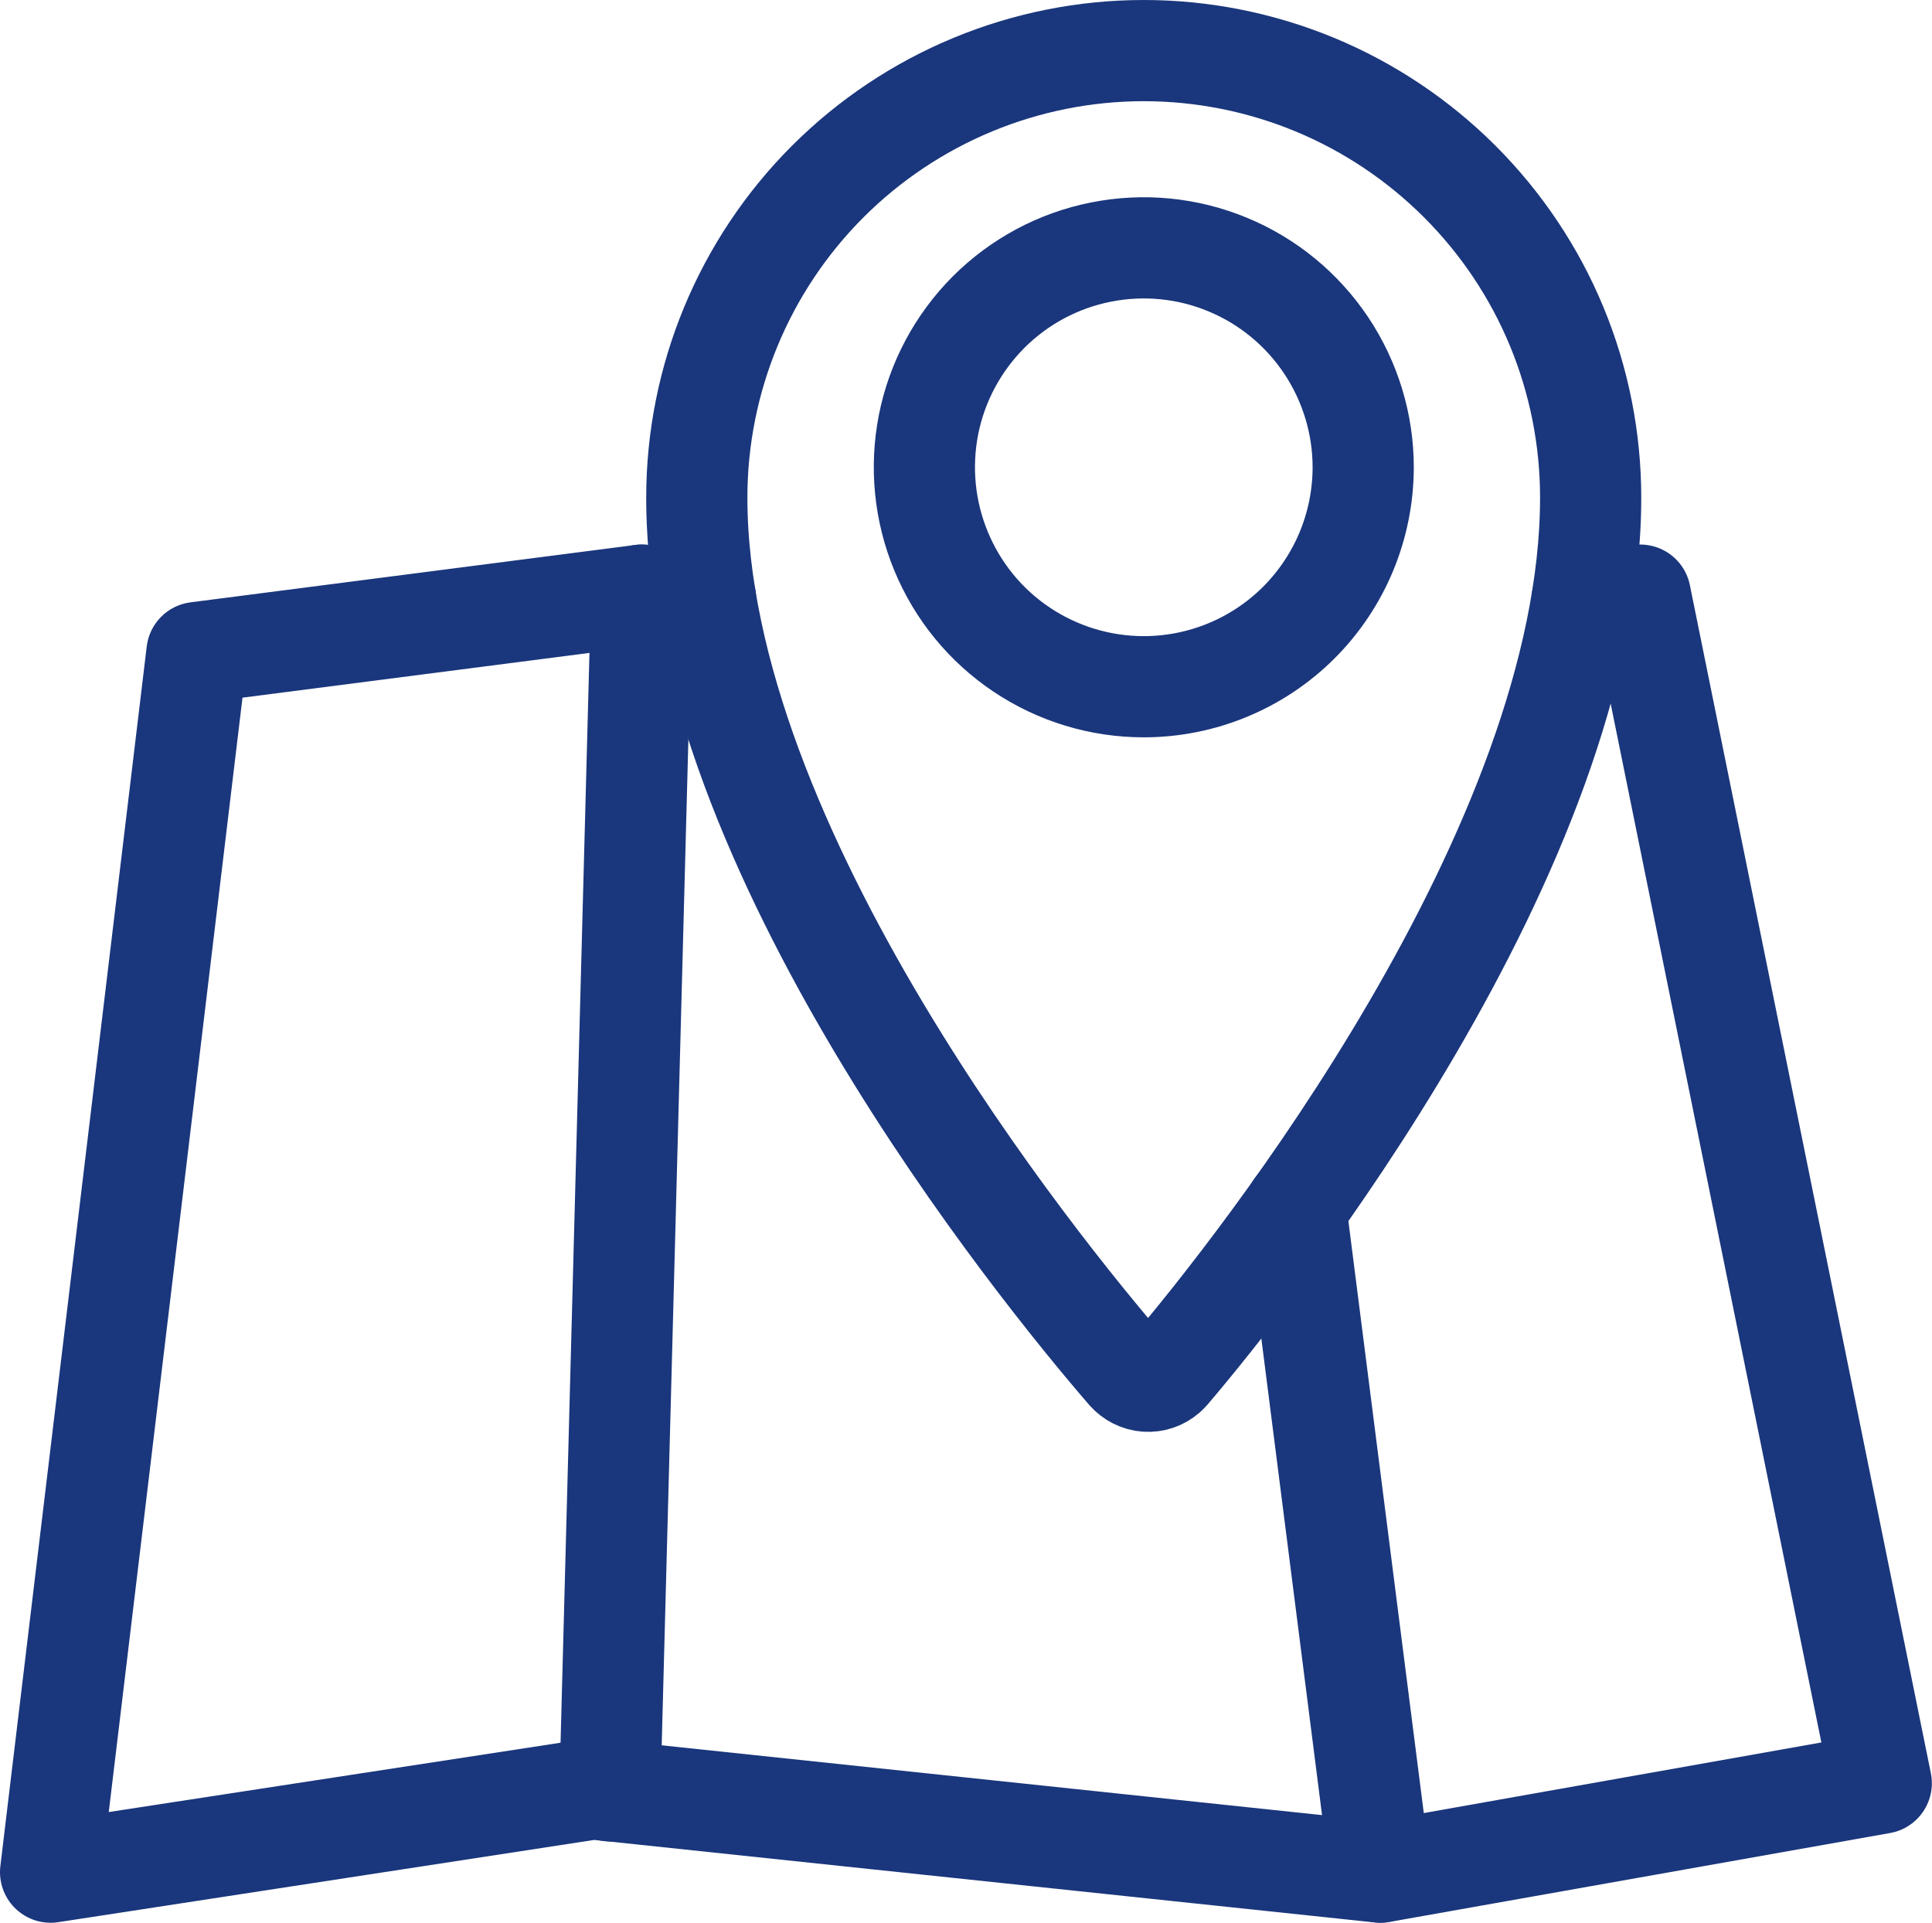 <svg width="38.188" height="38" viewBox="0 0 38.188 38" fill="none" xmlns="http://www.w3.org/2000/svg" xmlns:xlink="http://www.w3.org/1999/xlink">
	<desc>
			Created with Pixso.
	</desc>
	<defs/>
	<path id="Vector" d="M16.361 3.588C14.705 5.244 13.773 7.492 13.773 9.834C13.773 16.748 20.518 25.068 22.285 27.111C22.381 27.219 22.514 27.287 22.658 27.297C22.803 27.307 22.943 27.26 23.053 27.164L23.107 27.111C24.852 25.061 31.441 16.748 31.441 9.834C31.441 8.674 31.213 7.525 30.77 6.453C30.326 5.381 29.674 4.408 28.854 3.588C28.033 2.768 27.061 2.117 25.988 1.672C24.916 1.229 23.768 1 22.607 1C20.266 1 18.018 1.932 16.361 3.588ZM20.199 12.842C19.484 12.365 18.93 11.688 18.602 10.895C18.273 10.102 18.188 9.23 18.354 8.389C18.521 7.547 18.936 6.775 19.541 6.168C20.148 5.562 20.92 5.148 21.762 4.982C22.604 4.814 23.475 4.9 24.268 5.229C25.061 5.557 25.736 6.113 26.213 6.826C26.689 7.539 26.945 8.377 26.945 9.234L26.945 9.246C26.941 10.395 26.484 11.494 25.67 12.307C24.857 13.117 23.756 13.572 22.607 13.572C21.75 13.572 20.912 13.318 20.199 12.842Z" stroke="#1A367C" stroke-opacity="1" stroke-width="2" stroke-linejoin="round"/>
	<path id="Vector" d="M31.273 11.84L32.422 11.762L37.185 35.242L27.285 37L11.721 35.355L1 37L3.893 12.896L12.684 11.762L13.945 11.824" stroke="#1A367C" stroke-opacity="1" stroke-width="2" stroke-linejoin="round" stroke-linecap="round"/>
	<path id="Vector" d="M12.682 11.762L12.055 35.393" stroke="#1A367C" stroke-opacity="1" stroke-width="2" stroke-linejoin="round" stroke-linecap="round"/>
	<path id="Vector" d="M27.283 36.998L25.611 23.871" stroke="#1A367C" stroke-opacity="1" stroke-width="2" stroke-linejoin="round" stroke-linecap="round"/>
</svg>
